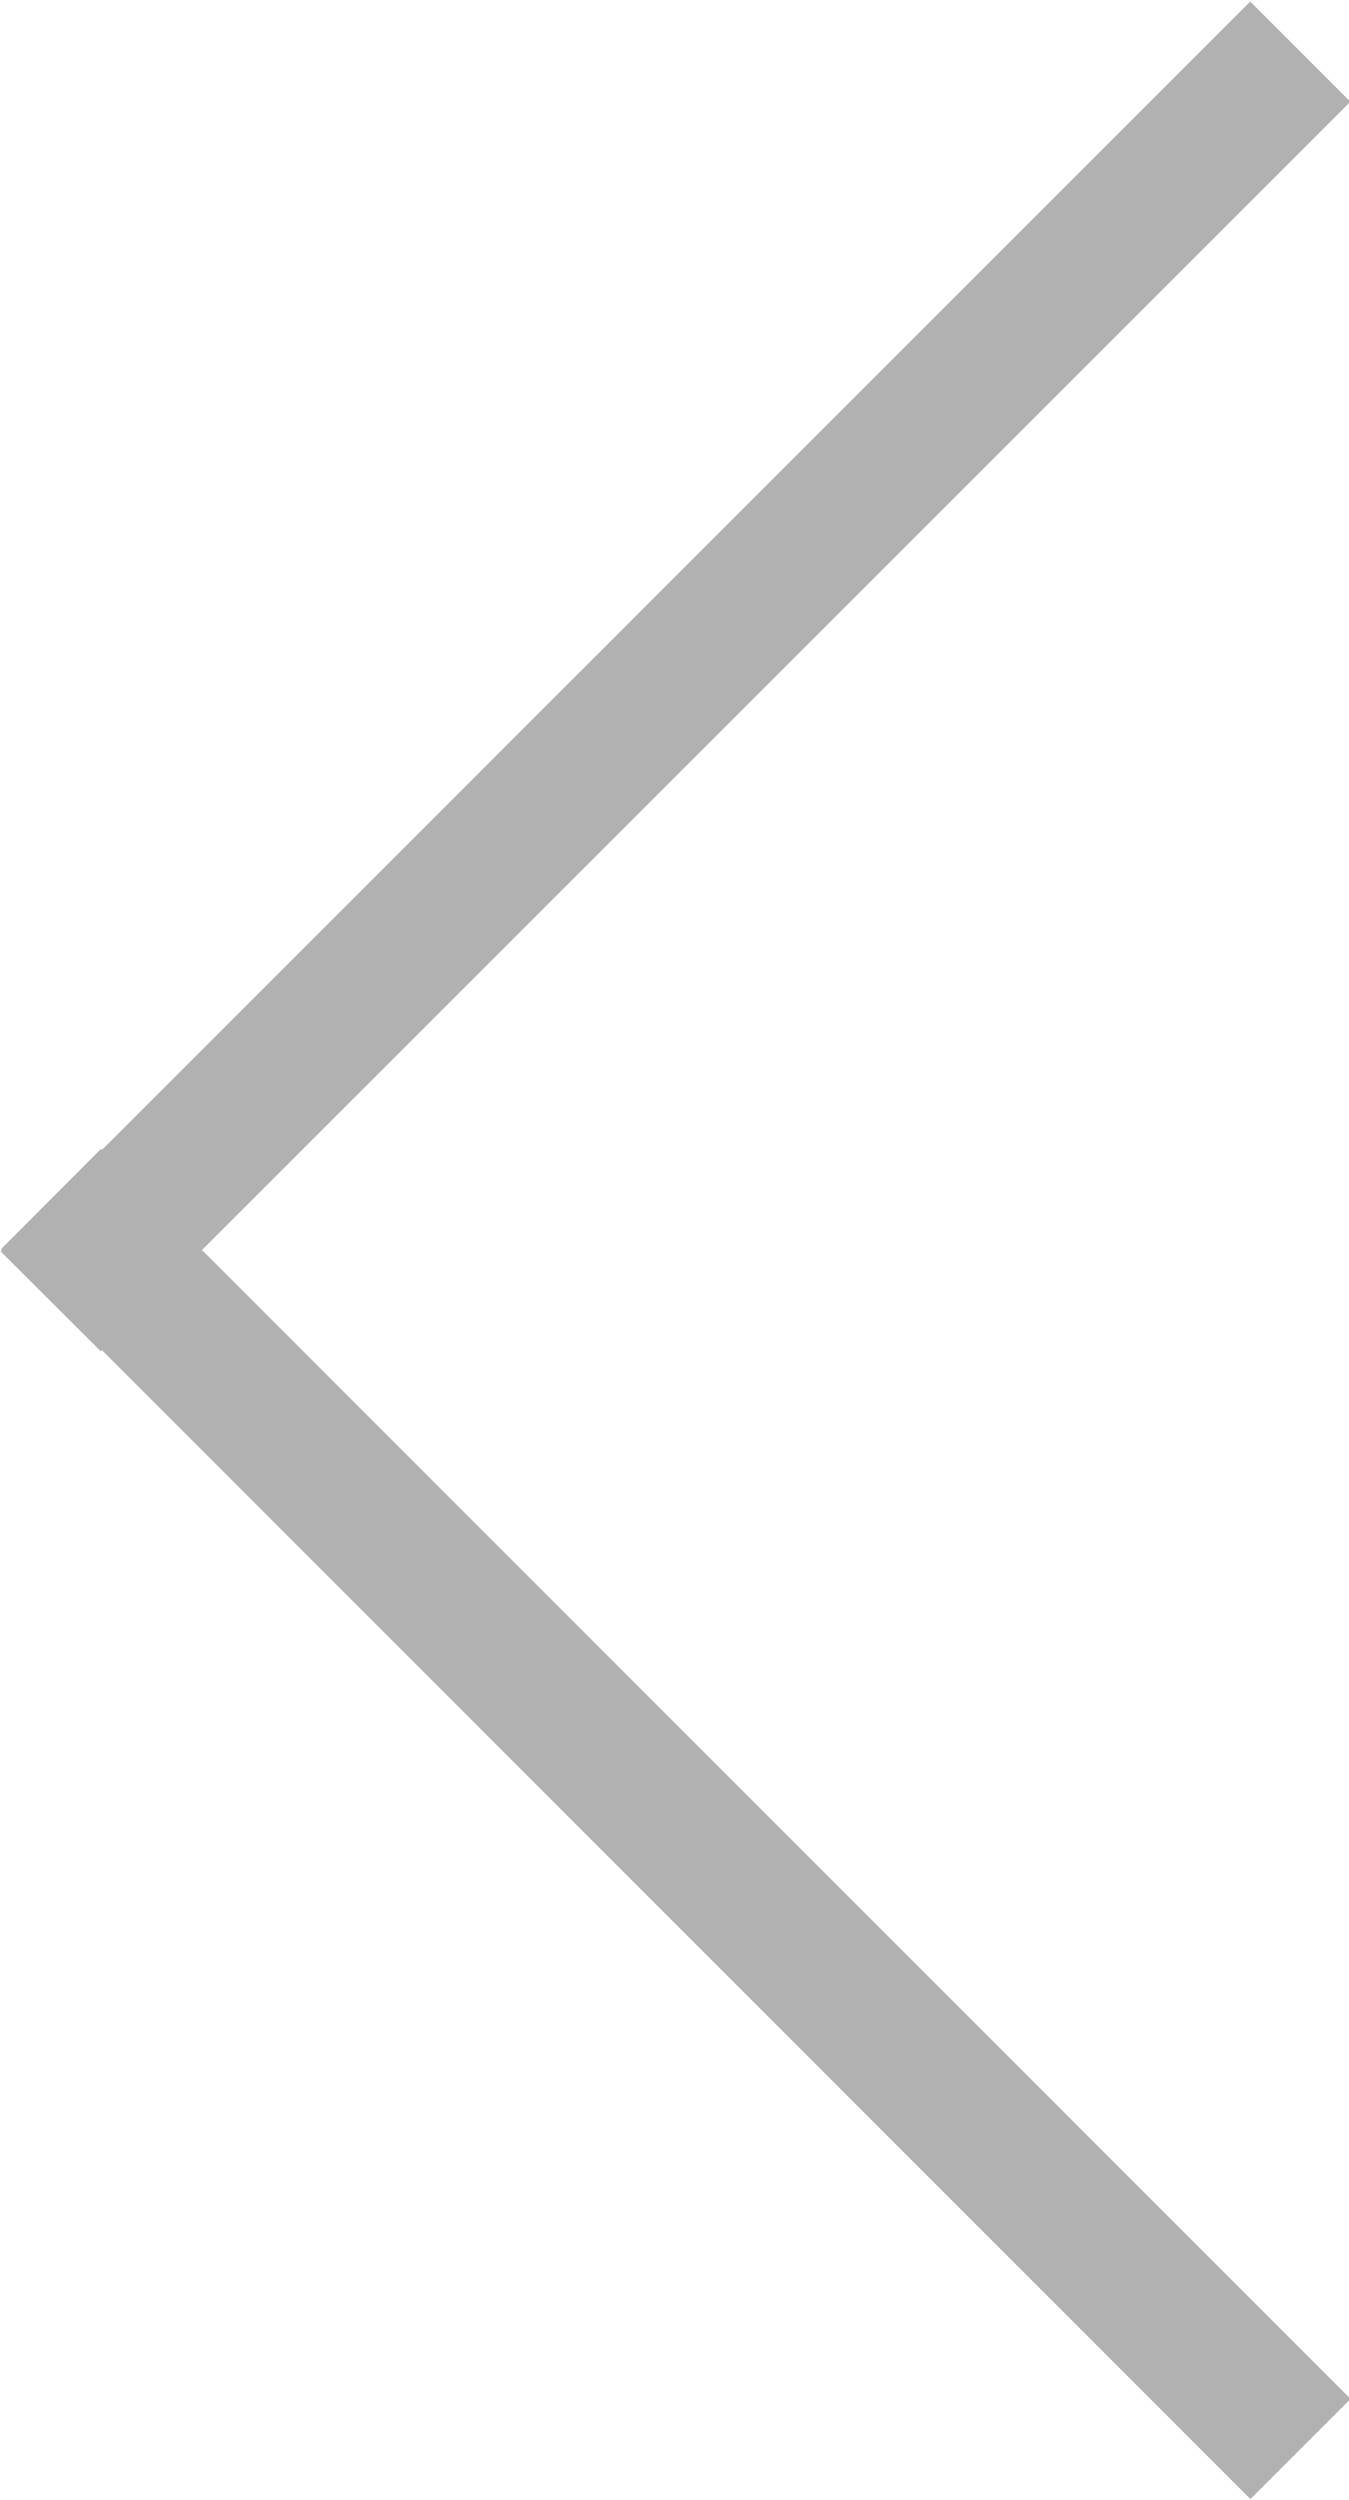 <svg xmlns="http://www.w3.org/2000/svg" viewBox="0 0 6.87 12.73"><defs><style>.cls-1{fill:#b2b1b1}</style></defs><title/><path class="cls-1" d="M.005 6.36l.509-.51 6.364 6.364-.51.51z"/><path class="cls-1" d="M6.367.008l.51.51L.513 6.88l-.51-.509z"/></svg>